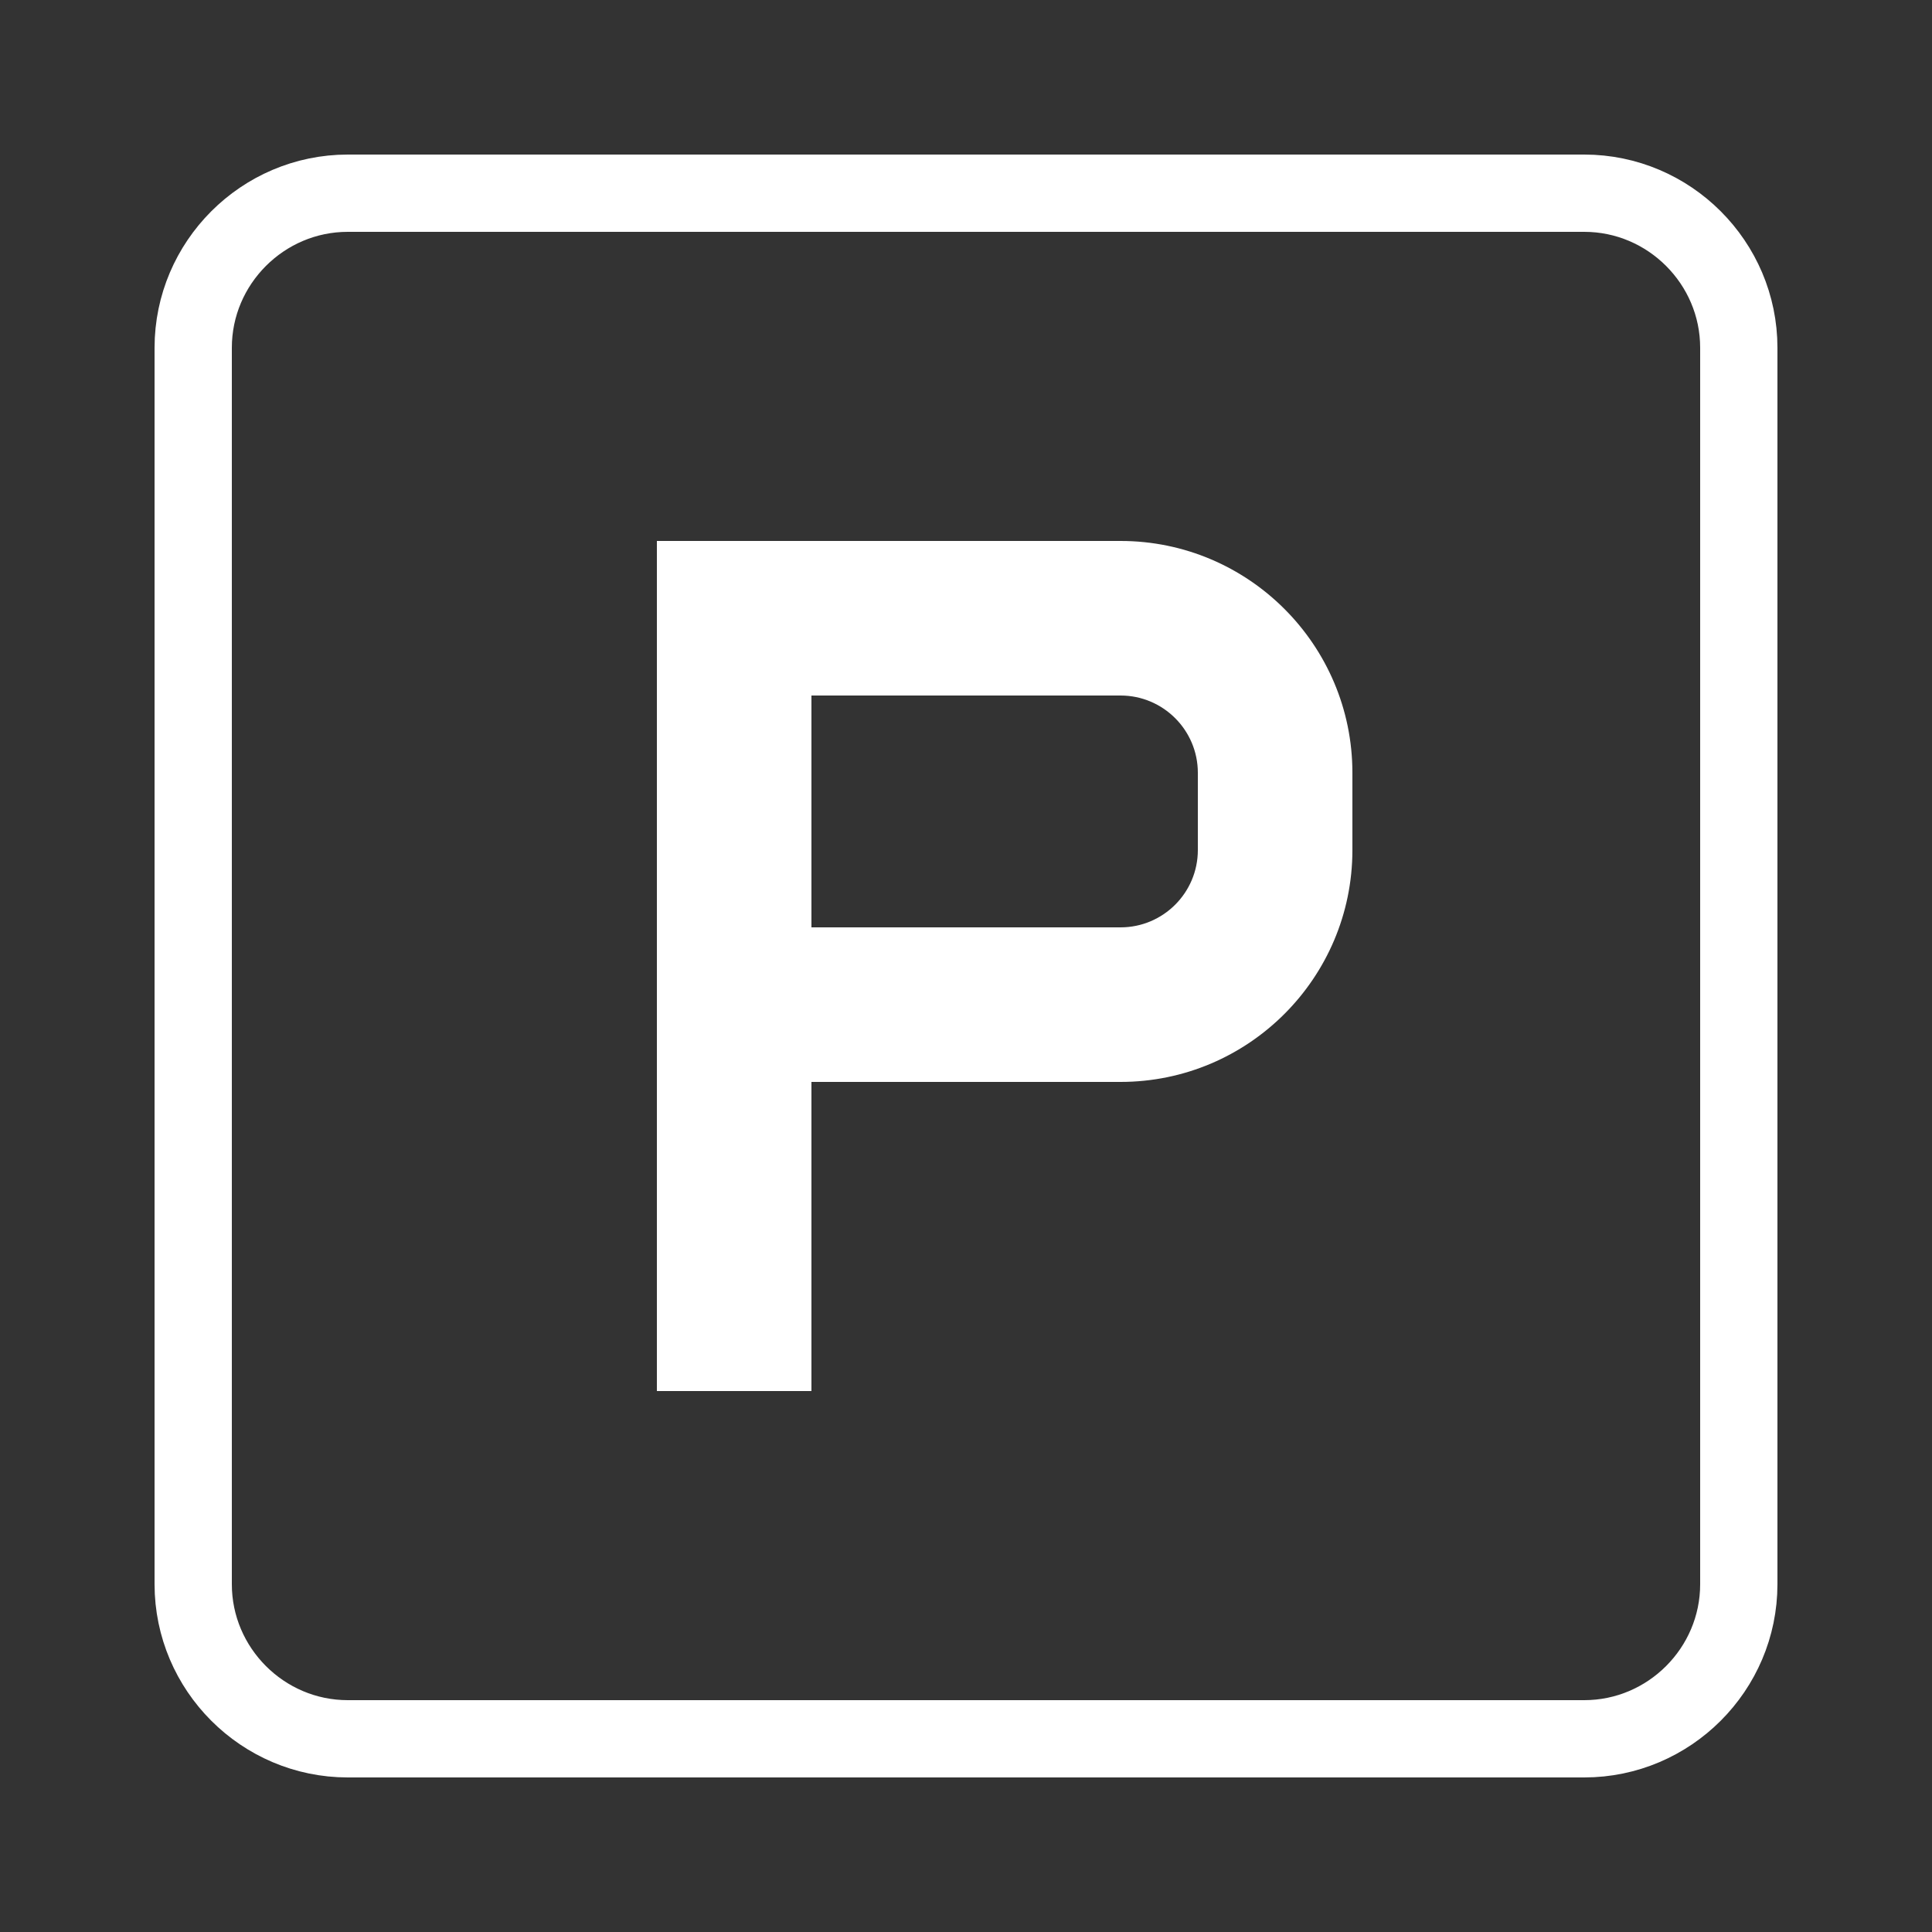 <?xml version="1.0" encoding="UTF-8"?>
<svg xmlns="http://www.w3.org/2000/svg" xmlns:xlink="http://www.w3.org/1999/xlink" width="375pt" height="375pt" viewBox="0 0 375 375" version="1.1">
<rect x="0" y="0" width="375" height="375" fill="#333333" stroke="none"/>
<g id="surface56891">
<path style="fill:none;stroke-width:2;stroke-linecap:butt;stroke-linejoin:miter;stroke:rgb(100%,100%,100%);stroke-opacity:1;stroke-miterlimit:10;" d="M 41 5 L 9 5 C 6.8 5 5 6.8 5 9 L 5 41 C 5 43.2 6.8 45 9 45 L 41 45 C 43.2 45 45 43.2 45 41 L 45 9 C 45 6.8 43.2 5 41 5 Z M 41 5 " transform="matrix(7.5,0,0,7.5,0,0)"/>
<path style=" stroke:none;fill-rule:nonzero;fill:rgb(100%,100%,100%);fill-opacity:1;" d="M 217.5 105 L 127.5 105 L 127.5 270 L 157.5 270 L 157.5 210 L 217.5 210 C 242.316 210 262.5 189.816 262.5 165 L 262.5 150 C 262.5 125.184 242.316 105 217.5 105 Z M 232.5 165 C 232.5 173.273 225.773 180 217.5 180 L 157.5 180 L 157.5 135 L 217.5 135 C 225.773 135 232.5 141.727 232.5 150 Z M 232.5 165 "/>
</g>
</svg>
